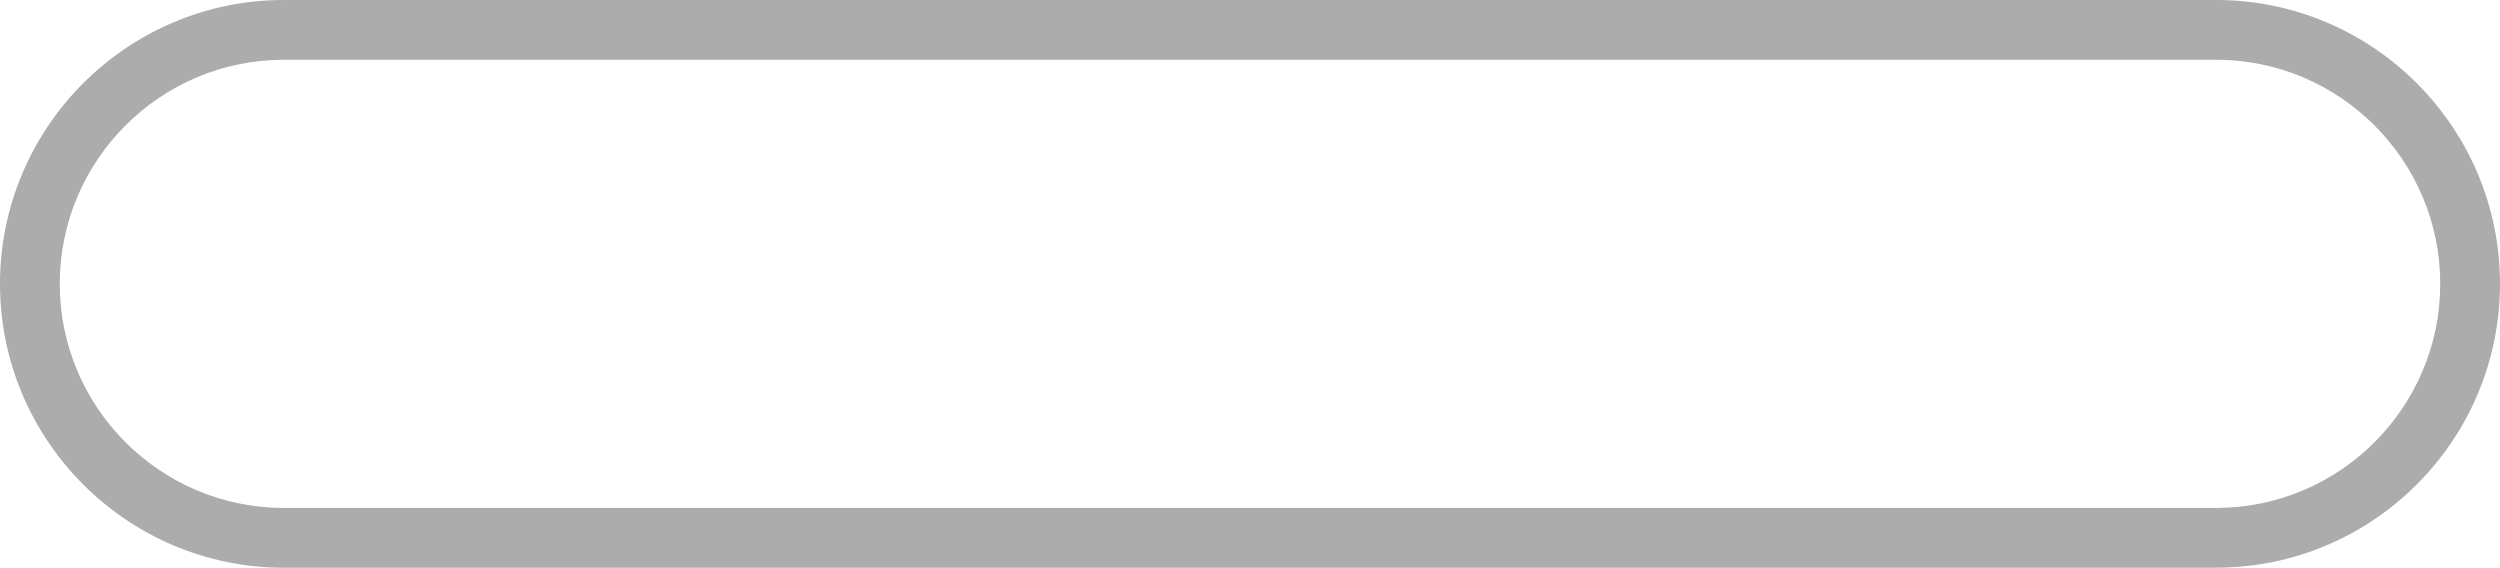 <?xml version="1.0" encoding="UTF-8"?>
<svg id="_レイヤー_2" data-name="レイヤー 2" xmlns="http://www.w3.org/2000/svg" viewBox="0 0 465.57 105.73">
  <defs>
    <style>
      .cls-1 {
        fill: #acacad;
      }
    </style>
  </defs>
  <g id="_下地" data-name="下地">
    <path class="cls-1" d="m412.71,105.73H52.86C23.71,105.73,0,82.01,0,52.86S23.71,0,52.86,0h359.85c29.15,0,52.86,23.71,52.86,52.86s-23.71,52.86-52.86,52.86h0ZM52.86,11.13c-23.01,0-41.73,18.72-41.73,41.73s18.72,41.73,41.73,41.73h359.85c23.01,0,41.73-18.72,41.73-41.73s-18.72-41.73-41.73-41.73H52.86Z"/>
  </g>
</svg>
